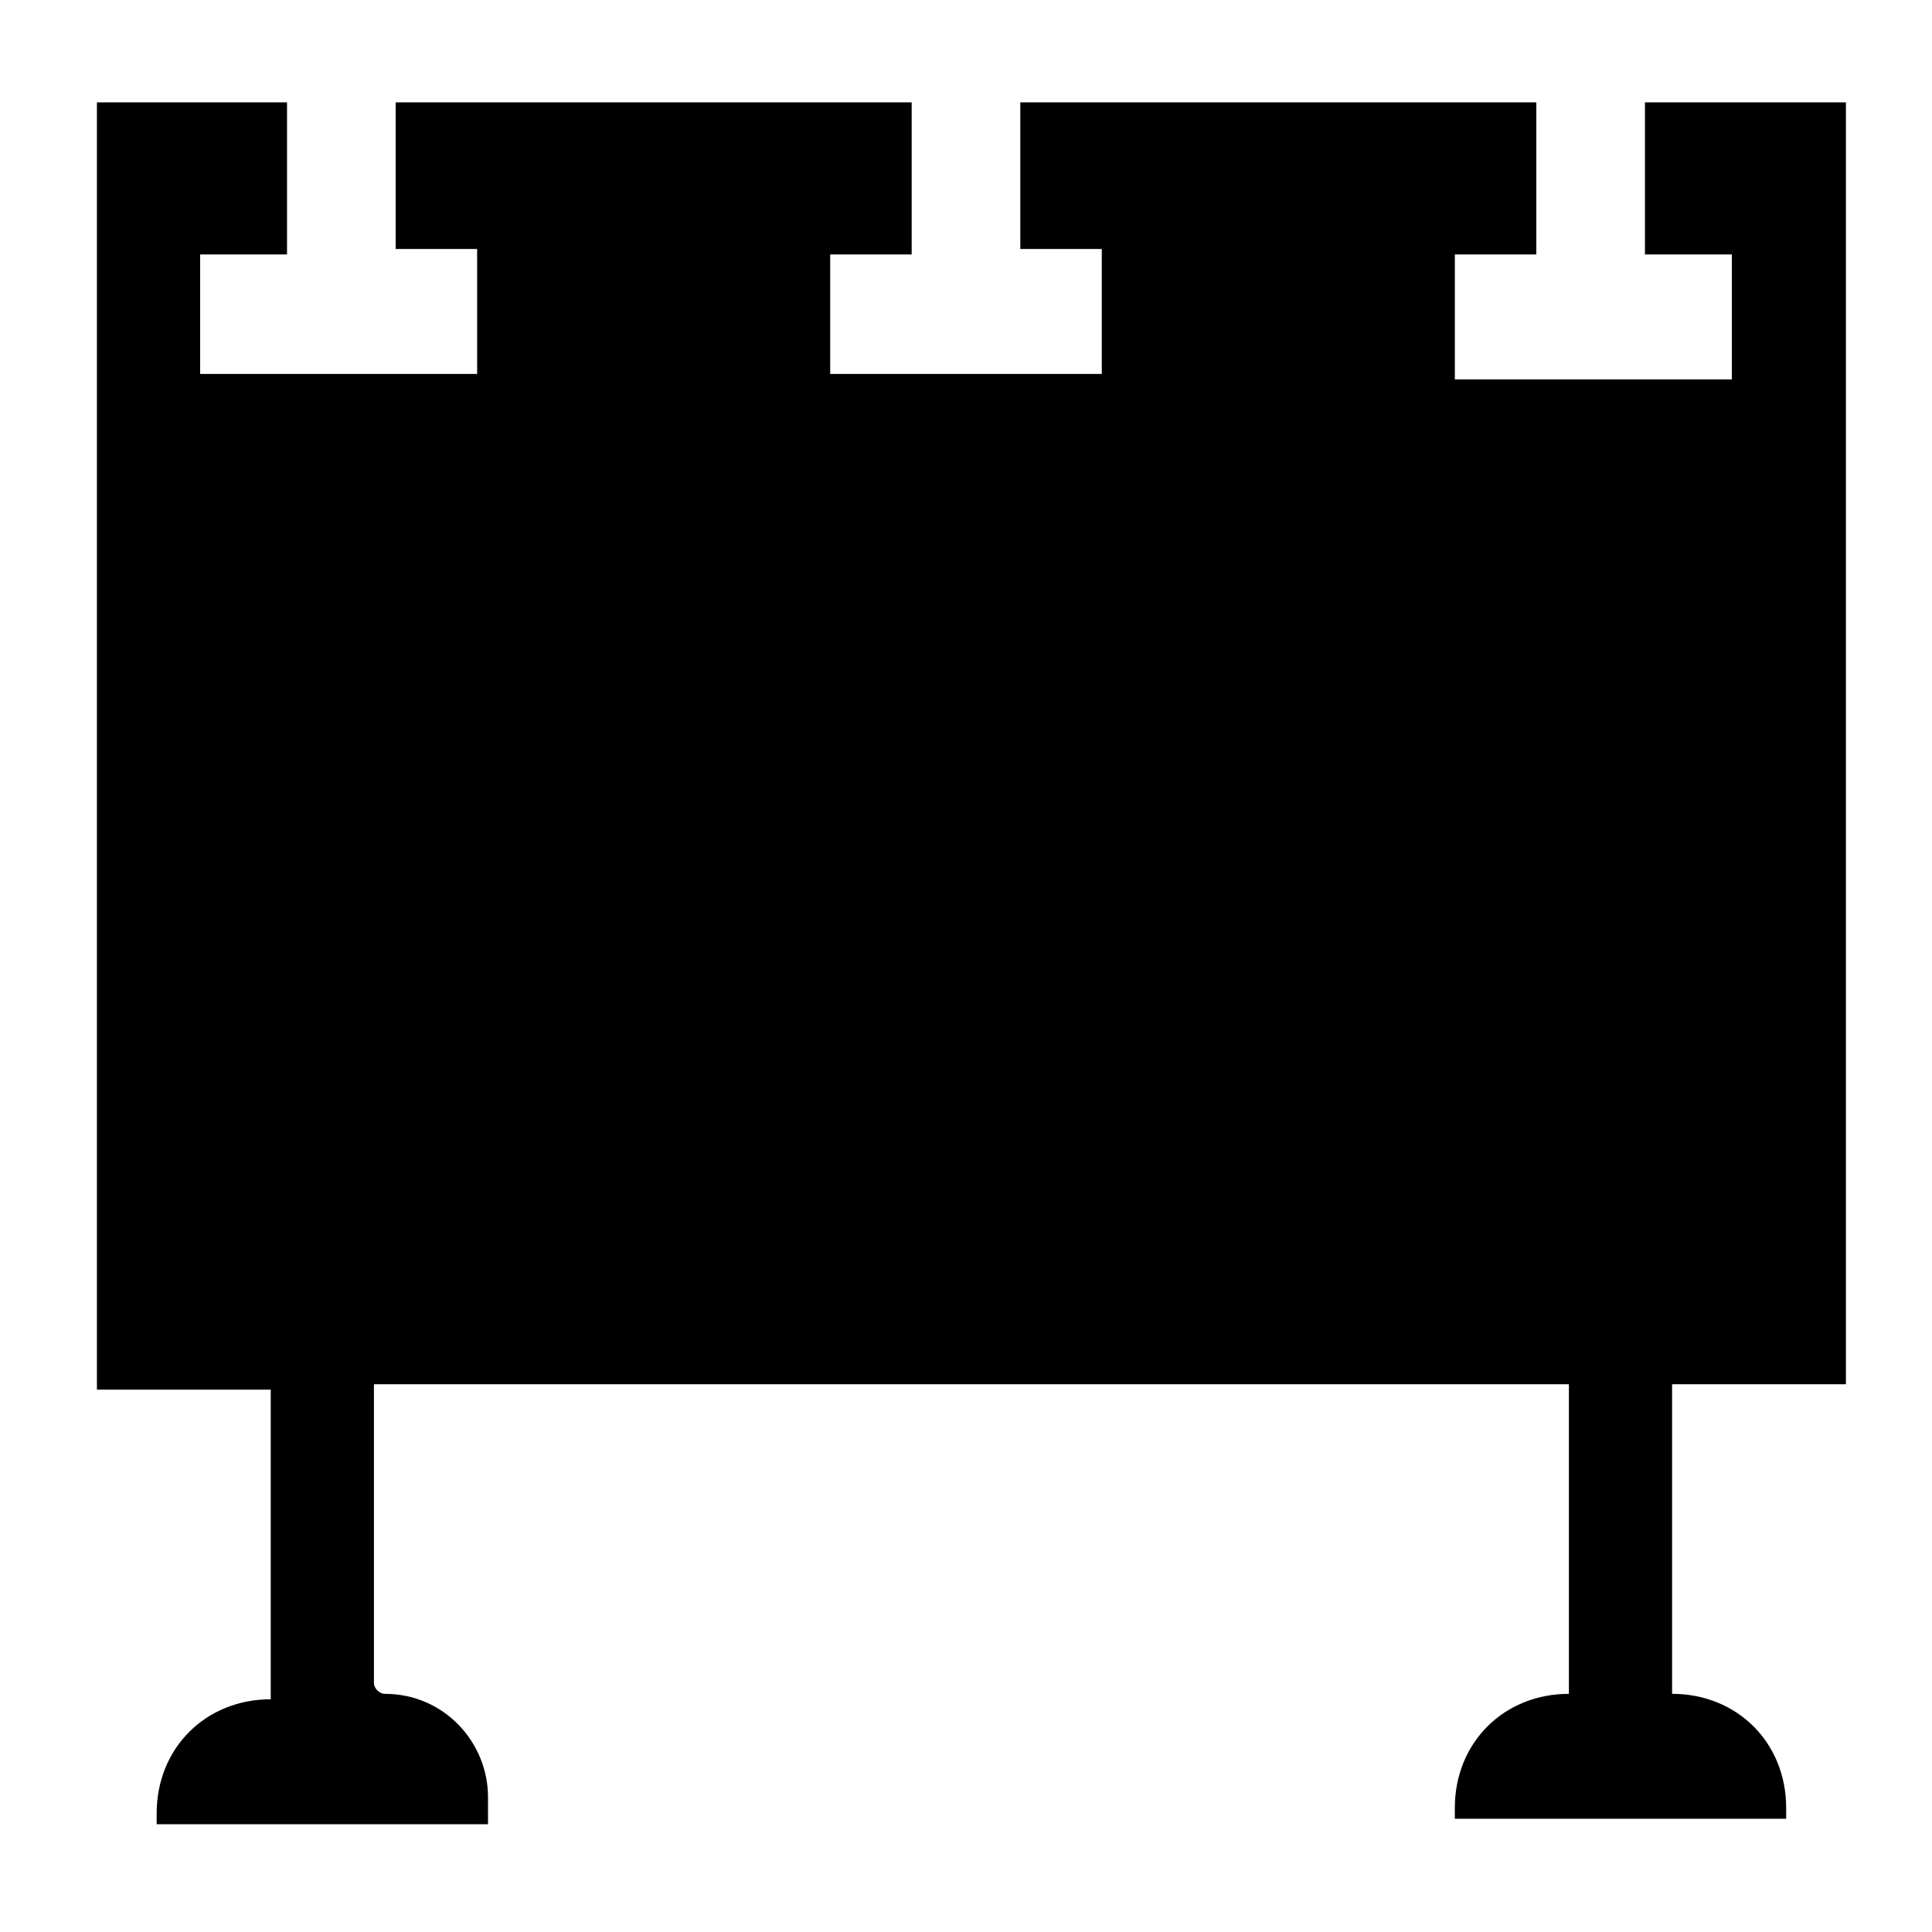 <?xml version="1.0" encoding="UTF-8"?>
<!-- Uploaded to: SVG Repo, www.svgrepo.com, Generator: SVG Repo Mixer Tools -->
<svg fill="#000000" width="800px" height="800px" version="1.1" viewBox="144 144 512 512" xmlns="http://www.w3.org/2000/svg">
 <path d="m579.93 211.43h23.031v33.109h-73.414l0.004-33.109h21.59v-40.305h-136.75v38.867h21.594v33.109l-71.973-0.004v-31.668h21.594v-40.305h-136.75v38.867h21.594v33.109l-73.414-0.004v-31.668h23.031v-40.305h-50.379v341.15h46.062v82.051c-17.273 0-30.23 12.957-30.23 30.23v2.879h87.809v-7.199c0-14.395-11.516-27.352-27.352-27.352-1.441 0-2.879-1.441-2.879-2.879v-79.172h316.68v82.051c-17.273 0-30.23 12.957-30.23 30.23v2.879h87.809v-2.879c0-17.273-12.957-30.23-30.23-30.23v-82.051h46.062l0.004-339.71h-53.262z"/>
</svg>